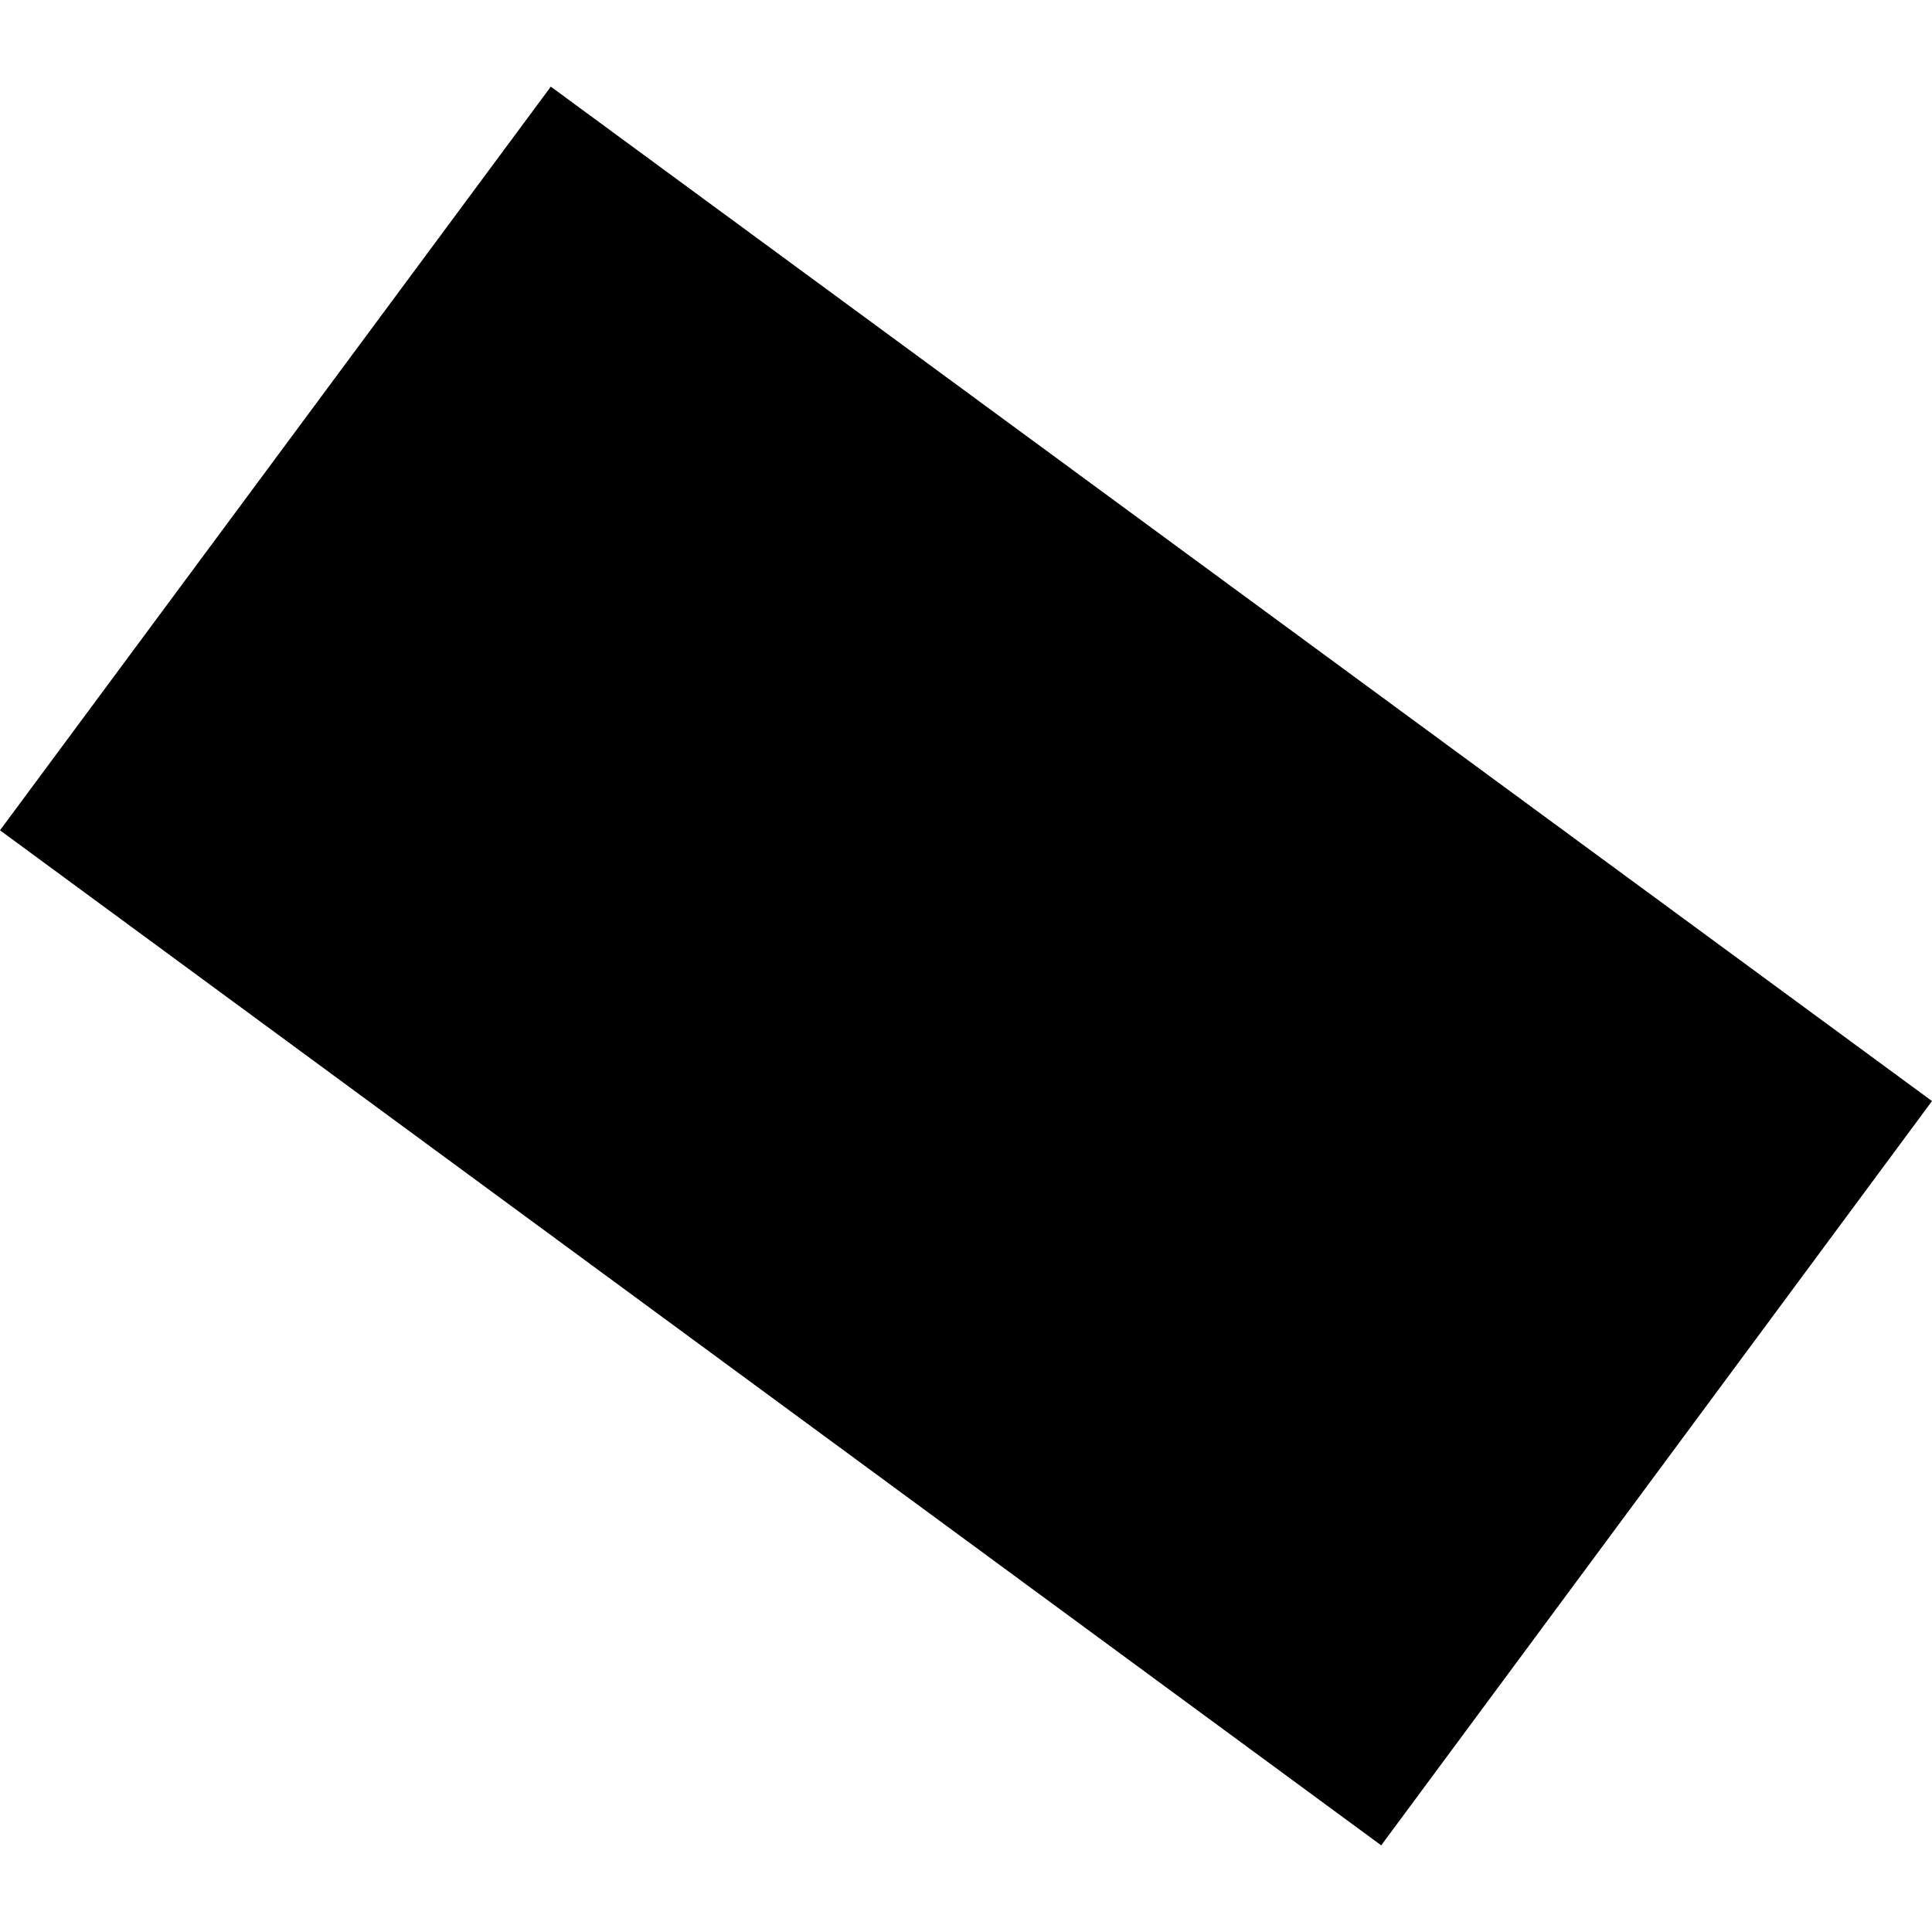 <?xml version="1.0" encoding="utf-8" standalone="no"?>
<!DOCTYPE svg PUBLIC "-//W3C//DTD SVG 1.1//EN"
  "http://www.w3.org/Graphics/SVG/1.1/DTD/svg11.dtd">
<!-- Created with matplotlib (https://matplotlib.org/) -->
<svg height="288pt" version="1.1" viewBox="0 0 288 288" width="288pt" xmlns="http://www.w3.org/2000/svg" xmlns:xlink="http://www.w3.org/1999/xlink">
 <defs>
  <style type="text/css">
*{stroke-linecap:butt;stroke-linejoin:round;}
  </style>
 </defs>
 <g id="figure_1">
  <g id="patch_1">
   <path d="M 0 288 
L 288 288 
L 288 0 
L 0 0 
z
" style="fill:none;opacity:0;"/>
  </g>
  <g id="axes_1">
   <g id="PatchCollection_1">
    <path clip-path="url(#p9dc6577bad)" d="M 82.108 12.917 
L 0 123.772 
L 205.895 275.083 
L 288 164.135 
L 82.108 12.917 
"/>
   </g>
  </g>
 </g>
 <defs>
  <clipPath id="p9dc6577bad">
   <rect height="262.166" width="288" x="0" y="12.917"/>
  </clipPath>
 </defs>
</svg>
